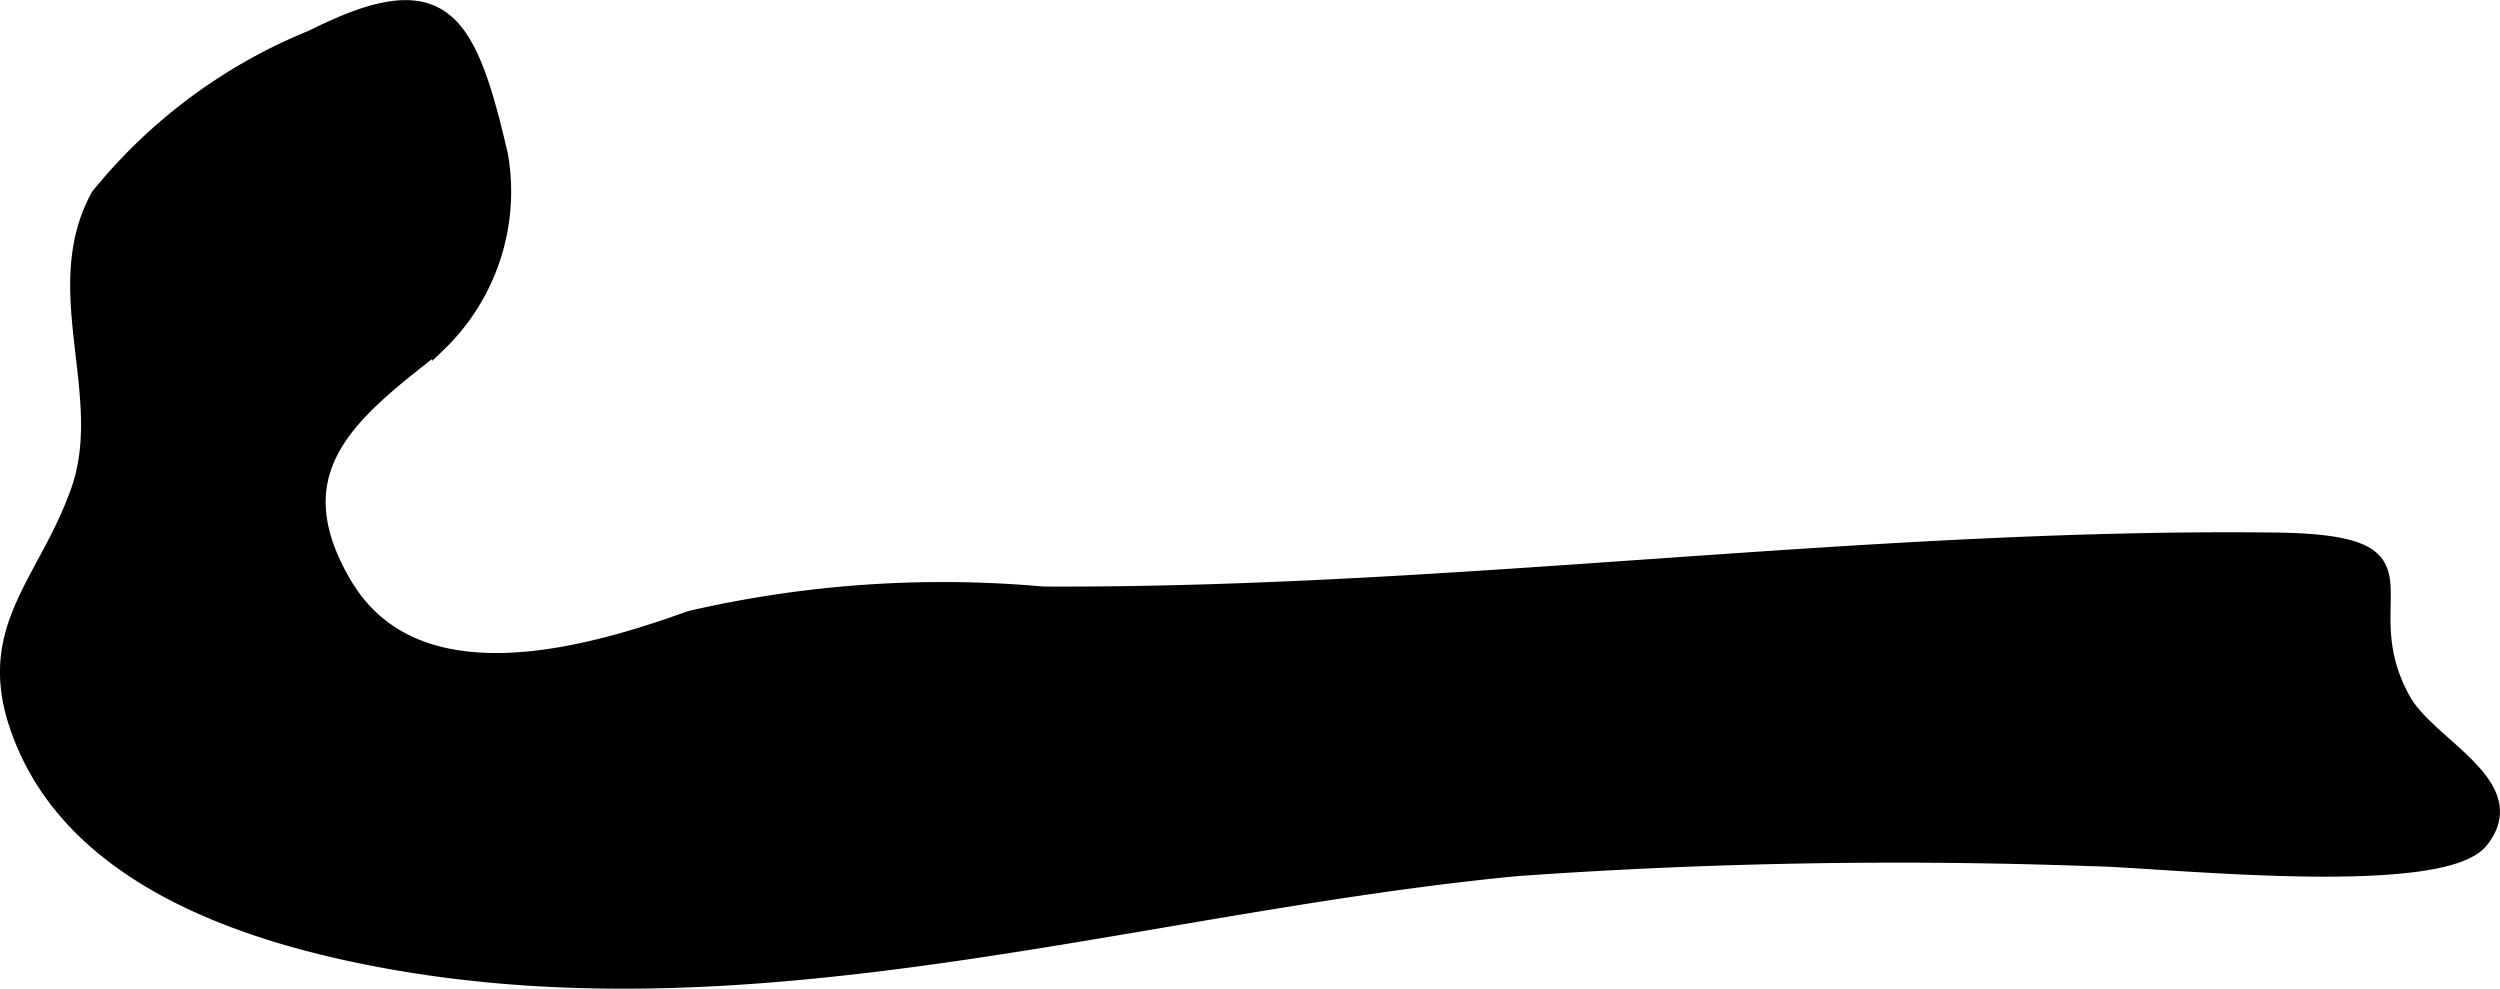 <?xml version="1.0" encoding="UTF-8"?>
<svg xmlns="http://www.w3.org/2000/svg"
     version="1.1"
     width="9.517mm"
     height="3.764mm"
     viewBox="0 0 26.978 10.669">
   <defs>
      <style type="text/css">
      .a {
        fill: #000000;
        stroke: #000000;
        stroke-width: 0.15px;
      }
    </style>
   </defs>
   <path class="a"
         d="M.279,8.09c.645,1.43,2.4,2.005,3.82,2.272,4.095.77,8.212-.594,12.271-.983a57.948,57.948,0,0,1,6.206-.107c.696.007,3.767.351,4.202-.198.479-.605-.559-1.027-.835-1.518-.631-1.124.501-1.714-1.414-1.735-4.439-.048-8.838.604-13.273.583a12.12,12.12,0,0,0-3.809.262c-1.167.421-2.97.913-3.725-.365-.746-1.263.122-1.877,1.017-2.583a2.294,2.294,0,0,0,.668-2.045c-.345-1.483-.614-1.993-2.035-1.277a5.753,5.753,0,0,0-2.316,1.715c-.557,1.012.148,2.154-.217,3.184C.464,6.353-.287,6.836.279,8.09Z"/>
</svg>
